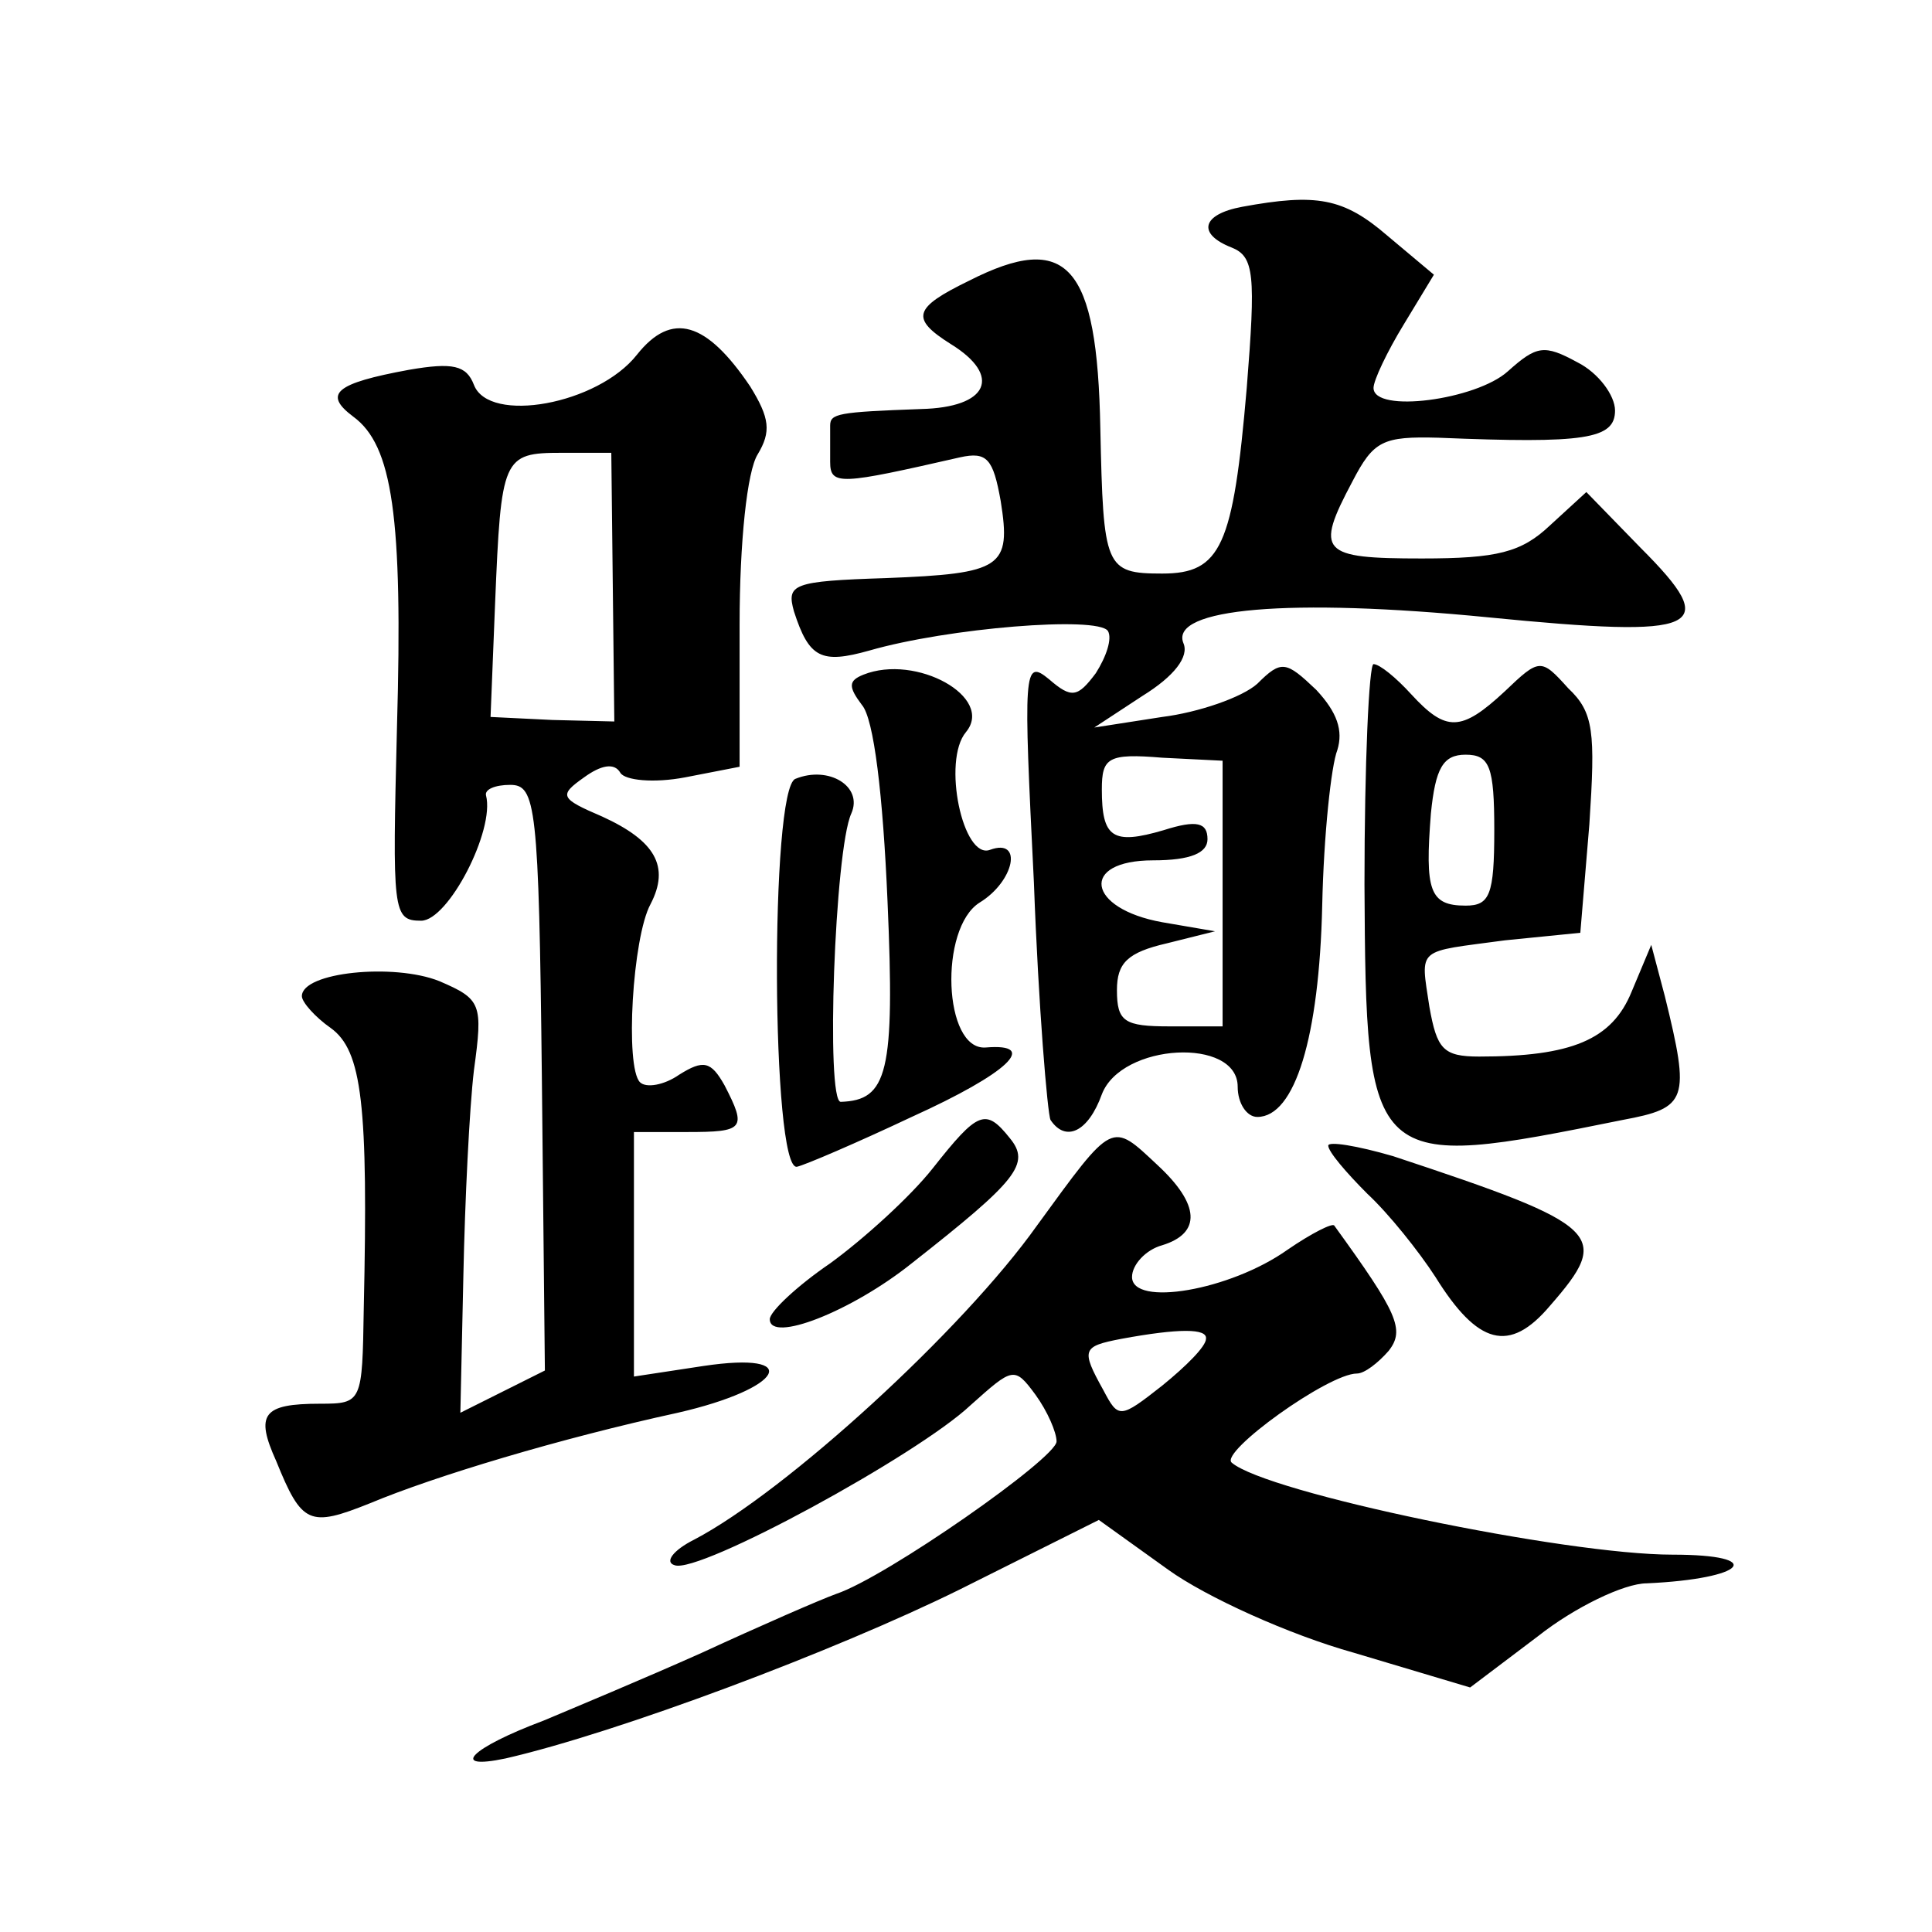 <?xml version="1.0" standalone="no"?>
<!DOCTYPE svg PUBLIC "-//W3C//DTD SVG 20010904//EN"
 "http://www.w3.org/TR/2001/REC-SVG-20010904/DTD/svg10.dtd">
<svg version="1.0" xmlns="http://www.w3.org/2000/svg"
 width="128pt" height="128pt" viewBox="0 0 128 128"
 preserveAspectRatio="xMidYMid meet">
<g transform="translate(0,128) scale(0.1,-0.1)"
fill="#0" stroke="none">
<path d="M823 1143 c-27 -5 -30 -18 -7 -27 15 -6 16 -18 10 -93 -9 -105 -17 -123
-56 -123 -38 0 -39 4 -41 96 -2 109 -22 131 -87 98 -37 -18 -39 -25 -12 -42 34
-21 25 -42 -20 -43 -55 -2 -60 -3 -60 -11 0 -5 0 -15 0 -24 0 -16 7 -15 86 3 18
4 22 -1 27 -29 7 -44 1 -48 -76 -51 -62 -2 -66 -4 -61 -22 10 -31 18 -35 50 -26
52 15 151 23 158 13 3 -5 -1 -17 -8 -28 -12 -16 -16 -17 -31 -4 -17 14 -17 6 -10
-135 3 -82 9 -153 11 -157 10 -15 25 -8 34 17 13 34 90 38 90 5 0 -11 6 -20 13
-20 25 0 41 53 43 140 1 47 6 93 10 103 4 13 0 25 -14 40 -20 19 -23 20 -39 4 -10
-9 -39 -19 -63 -22 l-45 -7 32 21 c21 13 31 26 27 35 -9 23 70 30 202 17 142 -14
155 -8 101 46 l-36 37 -24 -22 c-19 -18 -35 -22 -85 -22 -67 0 -71 4 -46 51 14
27 20 30 57 29 97 -4 117 -1 117 18 0 10 -11 25 -25 32 -22 12 -27 11 -46 -6 -21
-19 -89 -28 -89 -11 0 5 9 24 20 42 l20 33 -31 26 c-29 25 -47 28 -96 19z m-13
-455 l0 -88 -35 0 c-30 0 -35 3 -35 24 0 18 7 25 33 31 l32 8 -35 6 c-50 9 -55
41 -6 41 25 0 36 5 36 14 0 11 -7 13 -29 6 -34 -10 -41 -5 -41 27 0 21 4 24 40
21 l40 -2 0 -88z M422 1045 c-26 -33 -98 -46 -108 -20 -5 13 -14 15 -43 10 -49
-9 -57 -16 -37 -31 26 -19 33 -66 29 -206 -3 -122 -3 -128 16 -128 18 0 49 60 43
83 -1 4 6 7 16 7 17 0 19 -13 21 -194 l2 -194 -28 -14 -28 -14 2 91 c1 49 4 111
7 136 6 44 5 47 -23 59 -30 12 -91 6 -91 -10 0 -4 9 -14 19 -21 21 -15 25 -51 22
-186 -1 -62 -1 -63 -29 -63 -38 0 -43 -7 -29 -38 17 -42 22 -44 62 -28 43 18 126
43 204 60 70 16 84 41 17 31 l-46 -7 0 81 0 81 35 0 c38 0 40 2 25 31 -9 16 -14
17 -30 7 -10 -7 -22 -9 -26 -5 -10 10 -5 96 7 118 13 25 3 42 -32 58 -28 12 -29
14 -12 26 11 8 20 10 24 3 3 -5 22 -7 43 -3 l36 7 0 94 c0 55 5 102 12 113 9 15
8 24 -5 45 -29 43 -52 50 -75 21z m-16 -154 l1 -89 -41 1 -41 2 3 75 c4 97 5 100
44 100 l33 0 1 -89z M572 833 c-10 -4 -10 -8 -1 -20 8 -9 14 -60 17 -130 5 -114
0 -132 -31 -133 -10 0 -4 167 7 191 8 18 -15 32 -37 23 -17 -6 -16 -260 1 -257
5 1 40 16 76 33 64 29 85 49 49 46 -28 -2 -31 79 -4 96 23 14 29 43 7 35 -18 -7
-32 59 -16 78 19 23 -33 52 -68 38z M904 694 c1 -189 3 -190 171 -156 43 8 45 13
28 82 l-9 34 -13 -31 c-13 -32 -40 -43 -101 -43 -24 0 -28 5 -33 33 -6 40 -9 36
50 44 l50 5 6 72 c4 61 3 74 -14 90 -18 20 -19 20 -42 -2 -29 -27 -39 -27 -62 -2
-10 11 -21 20 -25 20 -3 0 -6 -66 -6 -146z m86 36 c0 -43 -3 -50 -19 -50 -24 0
-27 10 -23 61 3 30 8 39 23 39 16 0 19 -8 19 -50z M618 506 c-15 -19 -46 -47 -68
-63 -22 -15 -40 -32 -40 -37 0 -16 54 5 94 37 70 55 79 66 65 83 -16 20 -21 18
-51 -20z M687 468 c-49 -69 -166 -176 -227 -208 -14 -7 -20 -15 -13 -17 16 -6 161
73 196 106 28 25 29 26 43 7 8 -11 14 -25 14 -31 0 -11 -113 -90 -146 -101 -11
-4 -50 -21 -89 -39 -38 -17 -86 -37 -105 -45 -48 -18 -63 -33 -25 -25 74 17 218
71 301 112 l92 46 46 -33 c25 -18 80 -43 123 -55 l77 -23 45 34 c24 19 57 35 72
35 66 3 80 19 17 19 -71 0 -269 41 -292 61 -8 7 64 59 83 59 5 0 14 7 21 15 11
14 6 25 -36 83 -1 2 -15 -5 -31 -16 -38 -27 -103 -38 -103 -18 0 8 9 18 20 21 26
8 25 27 -3 53 -31 29 -29 30 -80 -40z m112 -75 c0 -5 -13 -18 -29 -31 -28 -22 -29
-22 -39 -3 -15 27 -14 29 12 34 38 7 57 7 56 0z M880 521 c0 -4 12 -18 26 -32 14
-13 34 -38 45 -55 28 -45 49 -51 76 -19 41 47 35 53 -104 99 -24 7 -43 10 -43 7z"/>
</g>
</svg>
